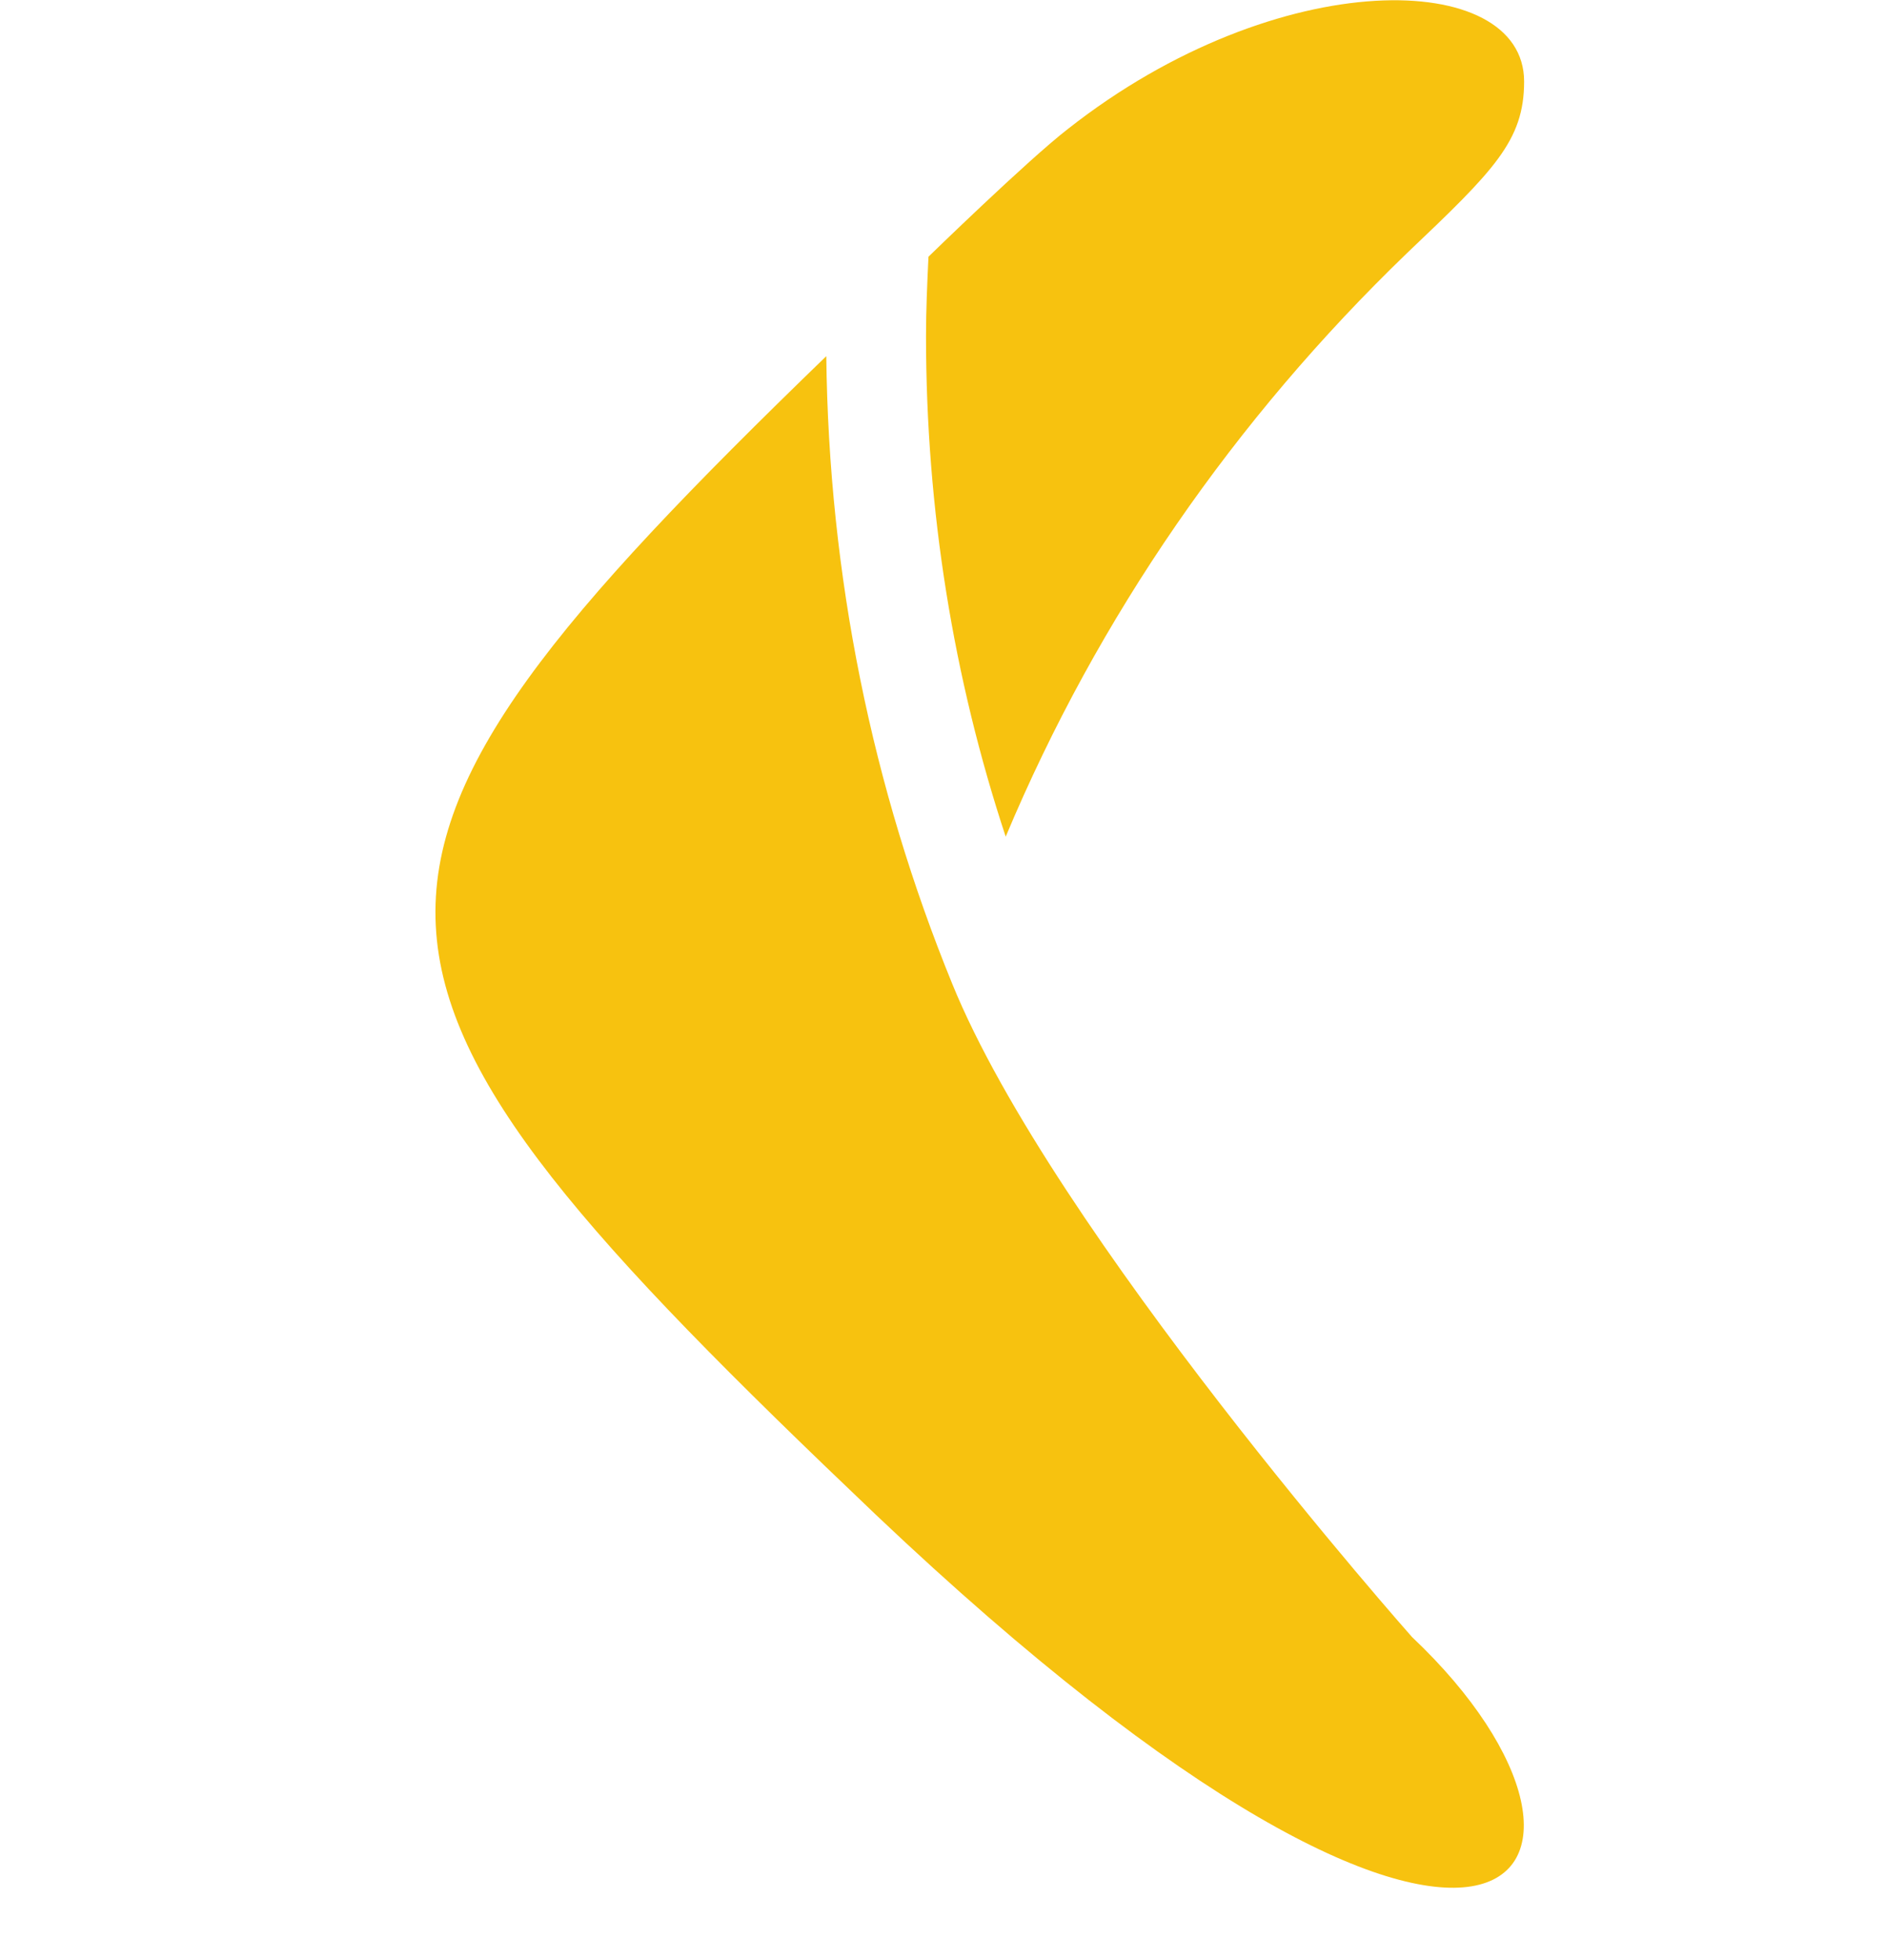 <svg width="26" height="27" viewBox="0 0 26 27" fill="none" xmlns="http://www.w3.org/2000/svg">
<path fill-rule="evenodd" clip-rule="evenodd" d="M14.716 1.775C17.618 -0.508 21 -0.427 21 1.122C21 1.938 20.588 2.345 19.386 3.487C17.017 5.77 15.128 8.493 13.857 11.525C13.136 9.341 12.759 7.025 12.759 4.628C12.759 4.269 12.776 3.894 12.793 3.536C12.793 3.536 14.167 2.198 14.716 1.775ZM13.119 13.548C14.51 16.972 19.455 22.549 19.455 22.549C22.871 25.777 20.691 29.039 12.072 20.869C4.191 13.368 4.002 12.048 11.385 4.906C11.419 7.939 12.02 10.857 13.119 13.548Z" fill="#F7C20F"/>
</svg>
